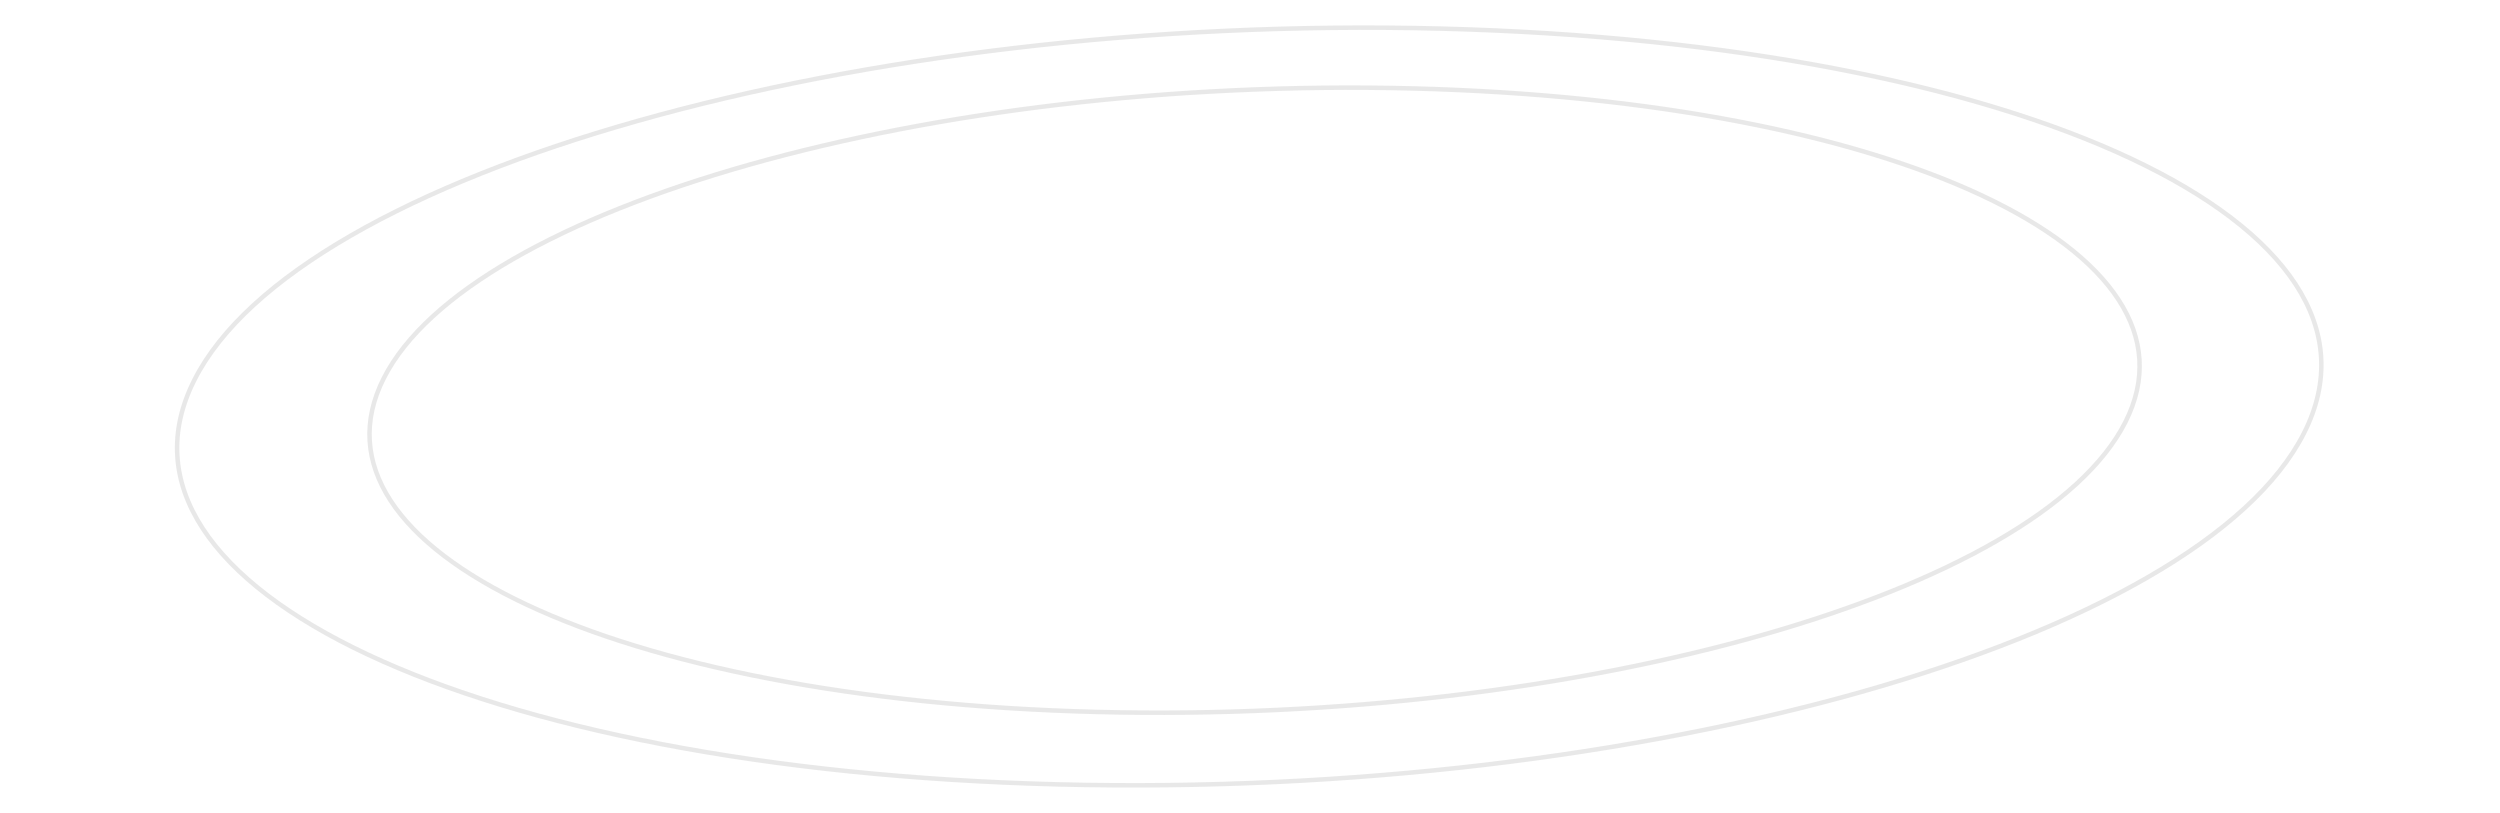 <?xml version="1.0" encoding="UTF-8"?> <svg xmlns="http://www.w3.org/2000/svg" width="1294" height="421" viewBox="0 0 1294 421" fill="none"> <path opacity="0.1" d="M547.676 405.998C698.656 409.795 846.413 391.235 963.224 358.197C1021.63 341.677 1072.24 321.555 1111.62 298.843C1151 276.133 1179.04 250.902 1192.58 224.127C1206.13 197.352 1203.98 171.362 1188.28 147.267C1172.57 123.169 1143.33 101.041 1102.89 82.035C1022.01 44.025 896.501 18.594 745.521 14.798C594.54 11.001 446.783 29.561 329.972 62.599C271.563 79.119 220.959 99.241 181.578 121.953C142.2 144.663 114.153 169.894 100.612 196.669C87.071 223.444 89.213 249.434 104.92 273.529C120.628 297.627 149.864 319.756 190.307 338.762C271.186 376.771 396.695 402.202 547.676 405.998Z" stroke="#1C1C1C" stroke-width="2.329"></path> <path opacity="0.1" d="M567.754 368.507C692.432 371.643 814.439 356.316 910.88 329.039C959.105 315.399 1000.87 298.79 1033.36 280.052C1065.85 261.317 1088.95 240.521 1100.1 218.473C1111.25 196.424 1109.5 175.003 1096.54 155.125C1083.58 135.244 1059.45 116.979 1026.06 101.287C959.287 69.906 855.653 48.905 730.975 45.77C606.297 42.635 484.289 57.962 387.848 85.239C339.624 98.878 297.86 115.487 265.369 134.225C232.882 152.96 209.778 173.756 198.628 195.805C187.477 217.853 189.23 239.274 202.188 259.152C215.148 279.033 239.275 297.298 272.666 312.99C339.441 344.372 443.076 365.372 567.754 368.507Z" stroke="#1C1C1C" stroke-width="2.329"></path> </svg> 